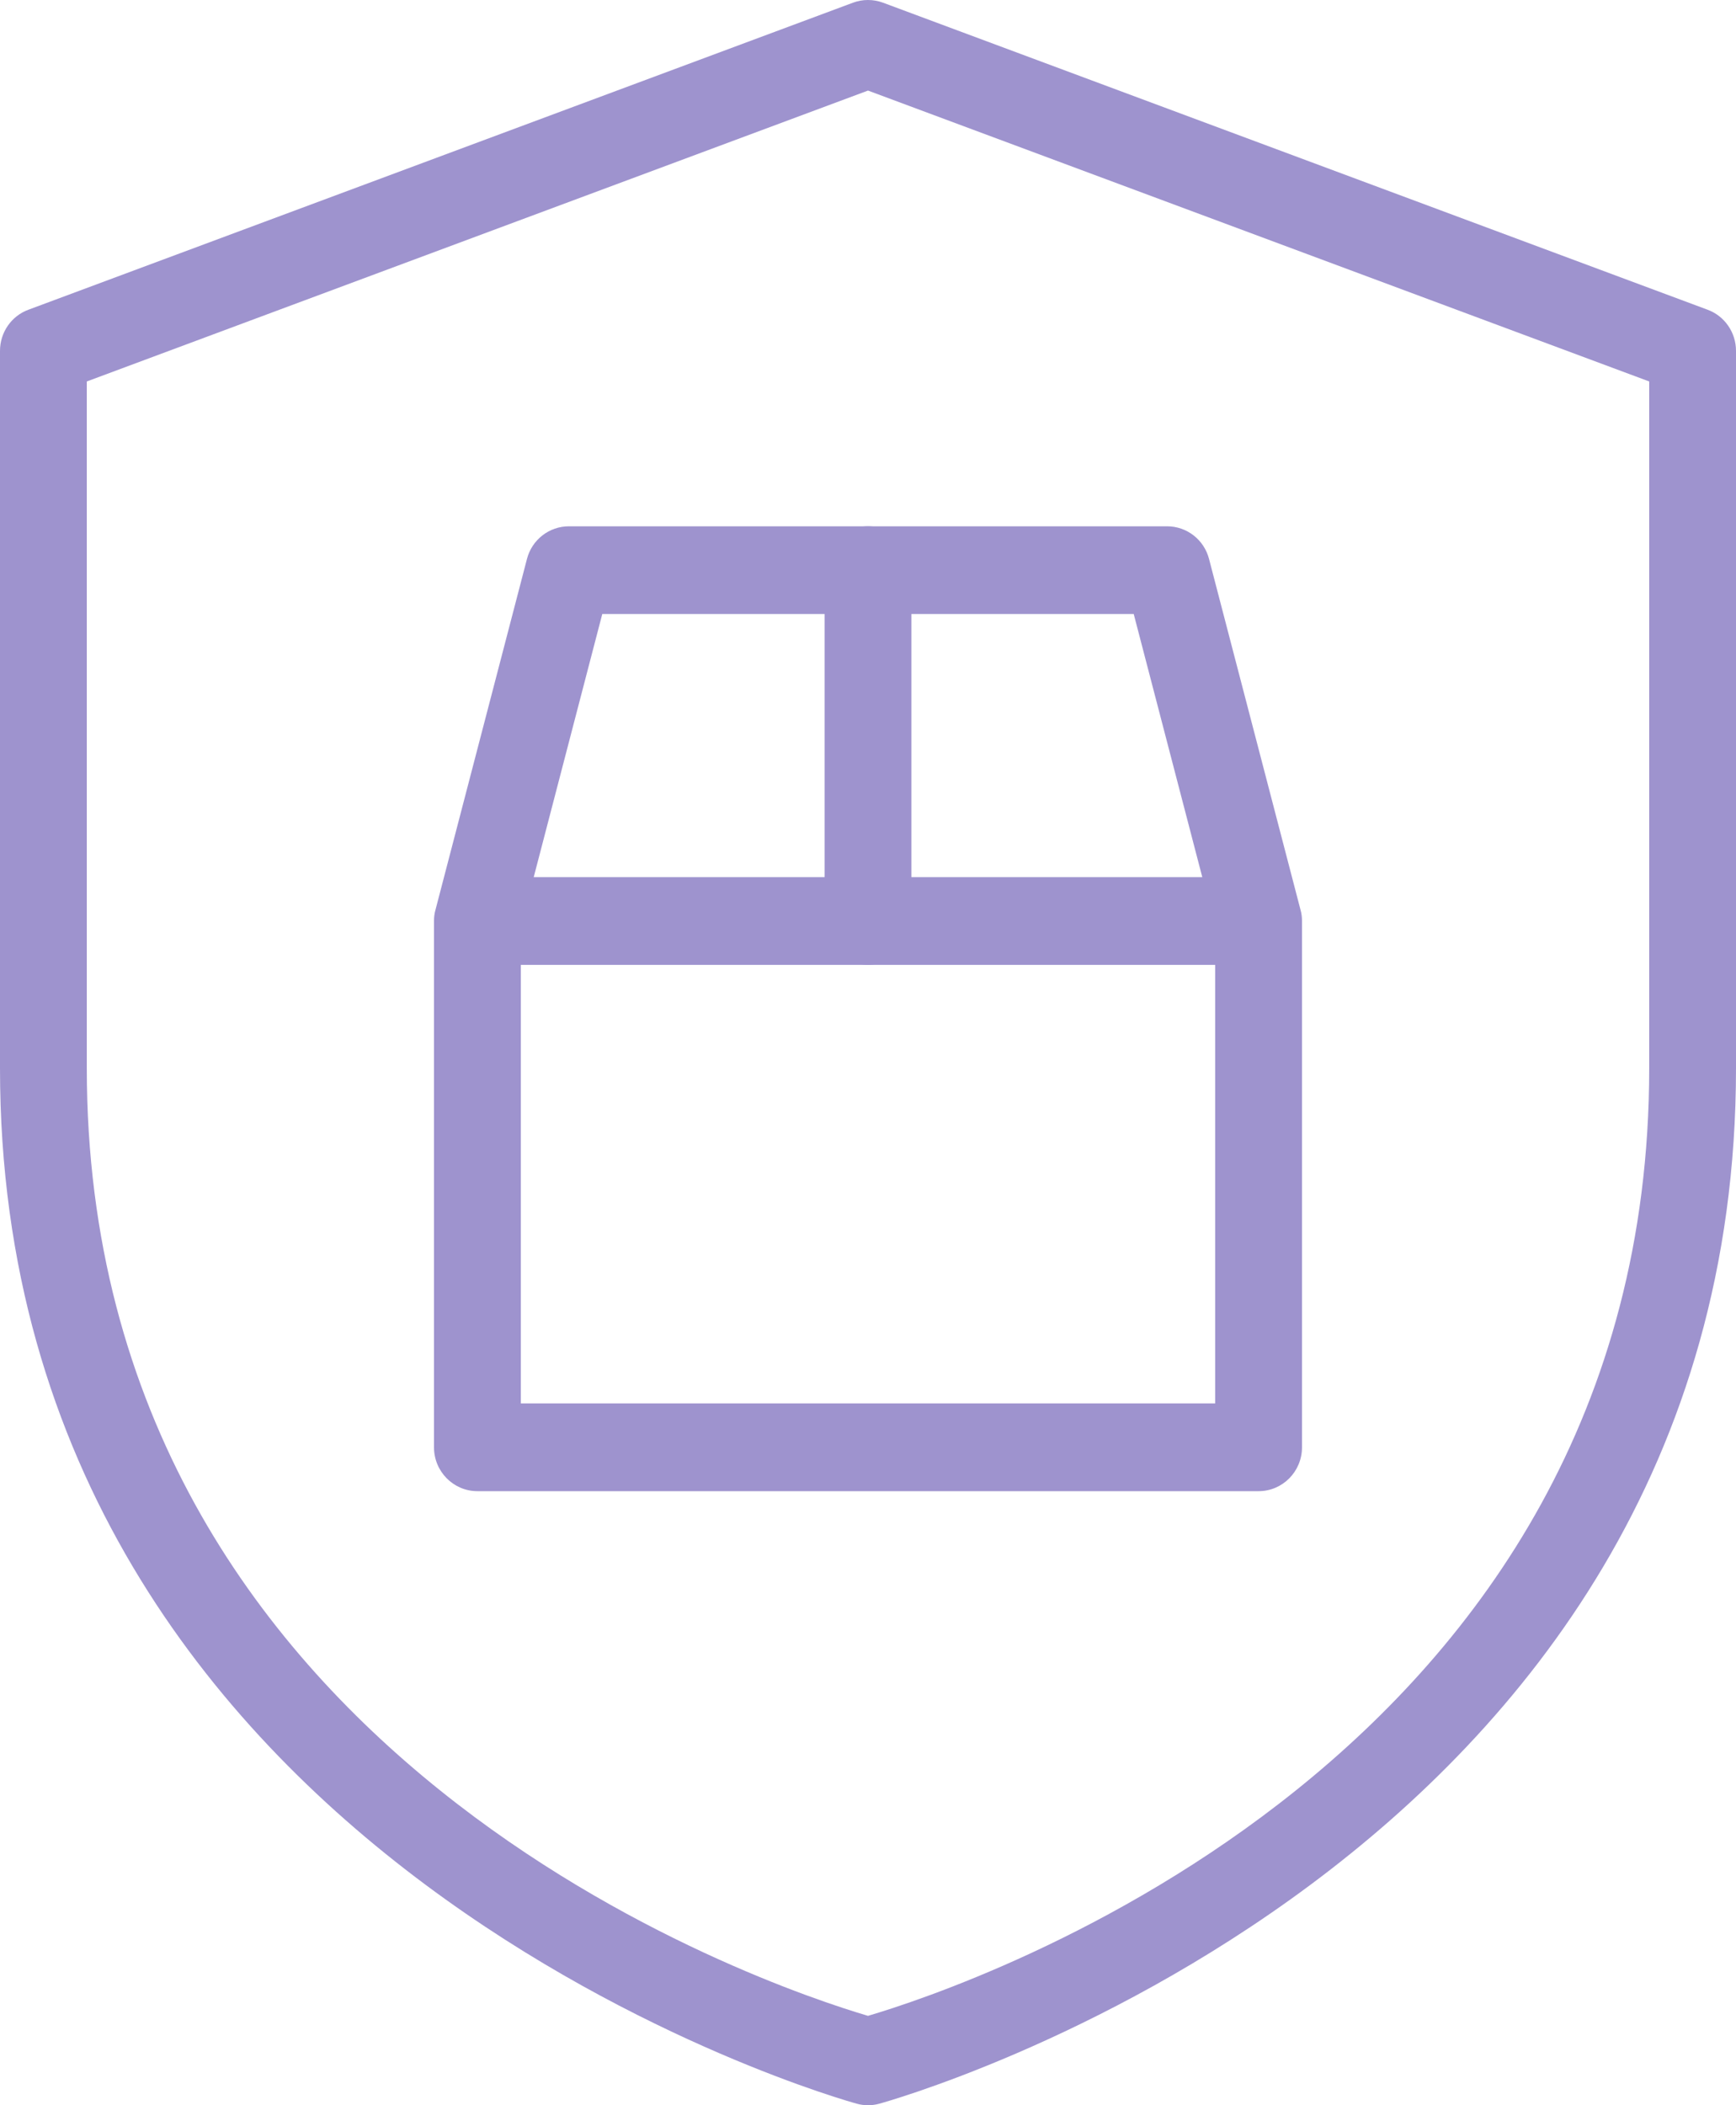 <svg width="33" height="40" viewBox="0 0 33 40" fill="none" xmlns="http://www.w3.org/2000/svg">
<path d="M16.5 40C16.429 40 16.36 39.992 16.29 39.972C16.127 39.93 0 35.467 0 20.298V6.666C0 6.318 0.214 6.005 0.54 5.885L16.215 0.051C16.398 -0.017 16.601 -0.017 16.785 0.051L32.46 5.885C32.785 6.005 33 6.318 33 6.666V20.298C33 35.468 16.873 39.93 16.709 39.973C16.64 39.992 16.571 40 16.5 40ZM1.65 7.248V20.298C1.65 33.435 14.602 37.742 16.5 38.302C18.398 37.742 31.35 33.435 31.35 20.298V7.248L16.5 1.721L1.65 7.248Z" fill="#9E93CE"/>
<path d="M23.512 18.333H9.488C9.032 18.333 8.662 17.96 8.662 17.5C8.662 17.04 9.032 16.666 9.488 16.666H23.512C23.968 16.666 24.337 17.04 24.337 17.5C24.337 17.96 23.968 18.333 23.512 18.333Z" fill="#9E93CE"/>
<path d="M16.5 18.333C16.045 18.333 15.675 17.96 15.675 17.5V10.833C15.675 10.373 16.045 10 16.5 10C16.955 10 17.325 10.373 17.325 10.833V17.5C17.325 17.96 16.955 18.333 16.5 18.333Z" fill="#9E93CE"/>
<path d="M23.925 28.333H9.075C8.62 28.333 8.25 27.96 8.25 27.5V17.5C8.25 17.428 8.258 17.356 8.278 17.288L10.017 10.621C10.111 10.255 10.44 10 10.814 10H22.186C22.561 10 22.889 10.255 22.983 10.621L24.722 17.288C24.742 17.356 24.75 17.428 24.75 17.5V27.5C24.75 27.96 24.38 28.333 23.925 28.333ZM9.9 26.666H23.1V17.608L21.551 11.666H11.449L9.9 17.608V26.666Z" fill="#9E93CE"/>
</svg>
